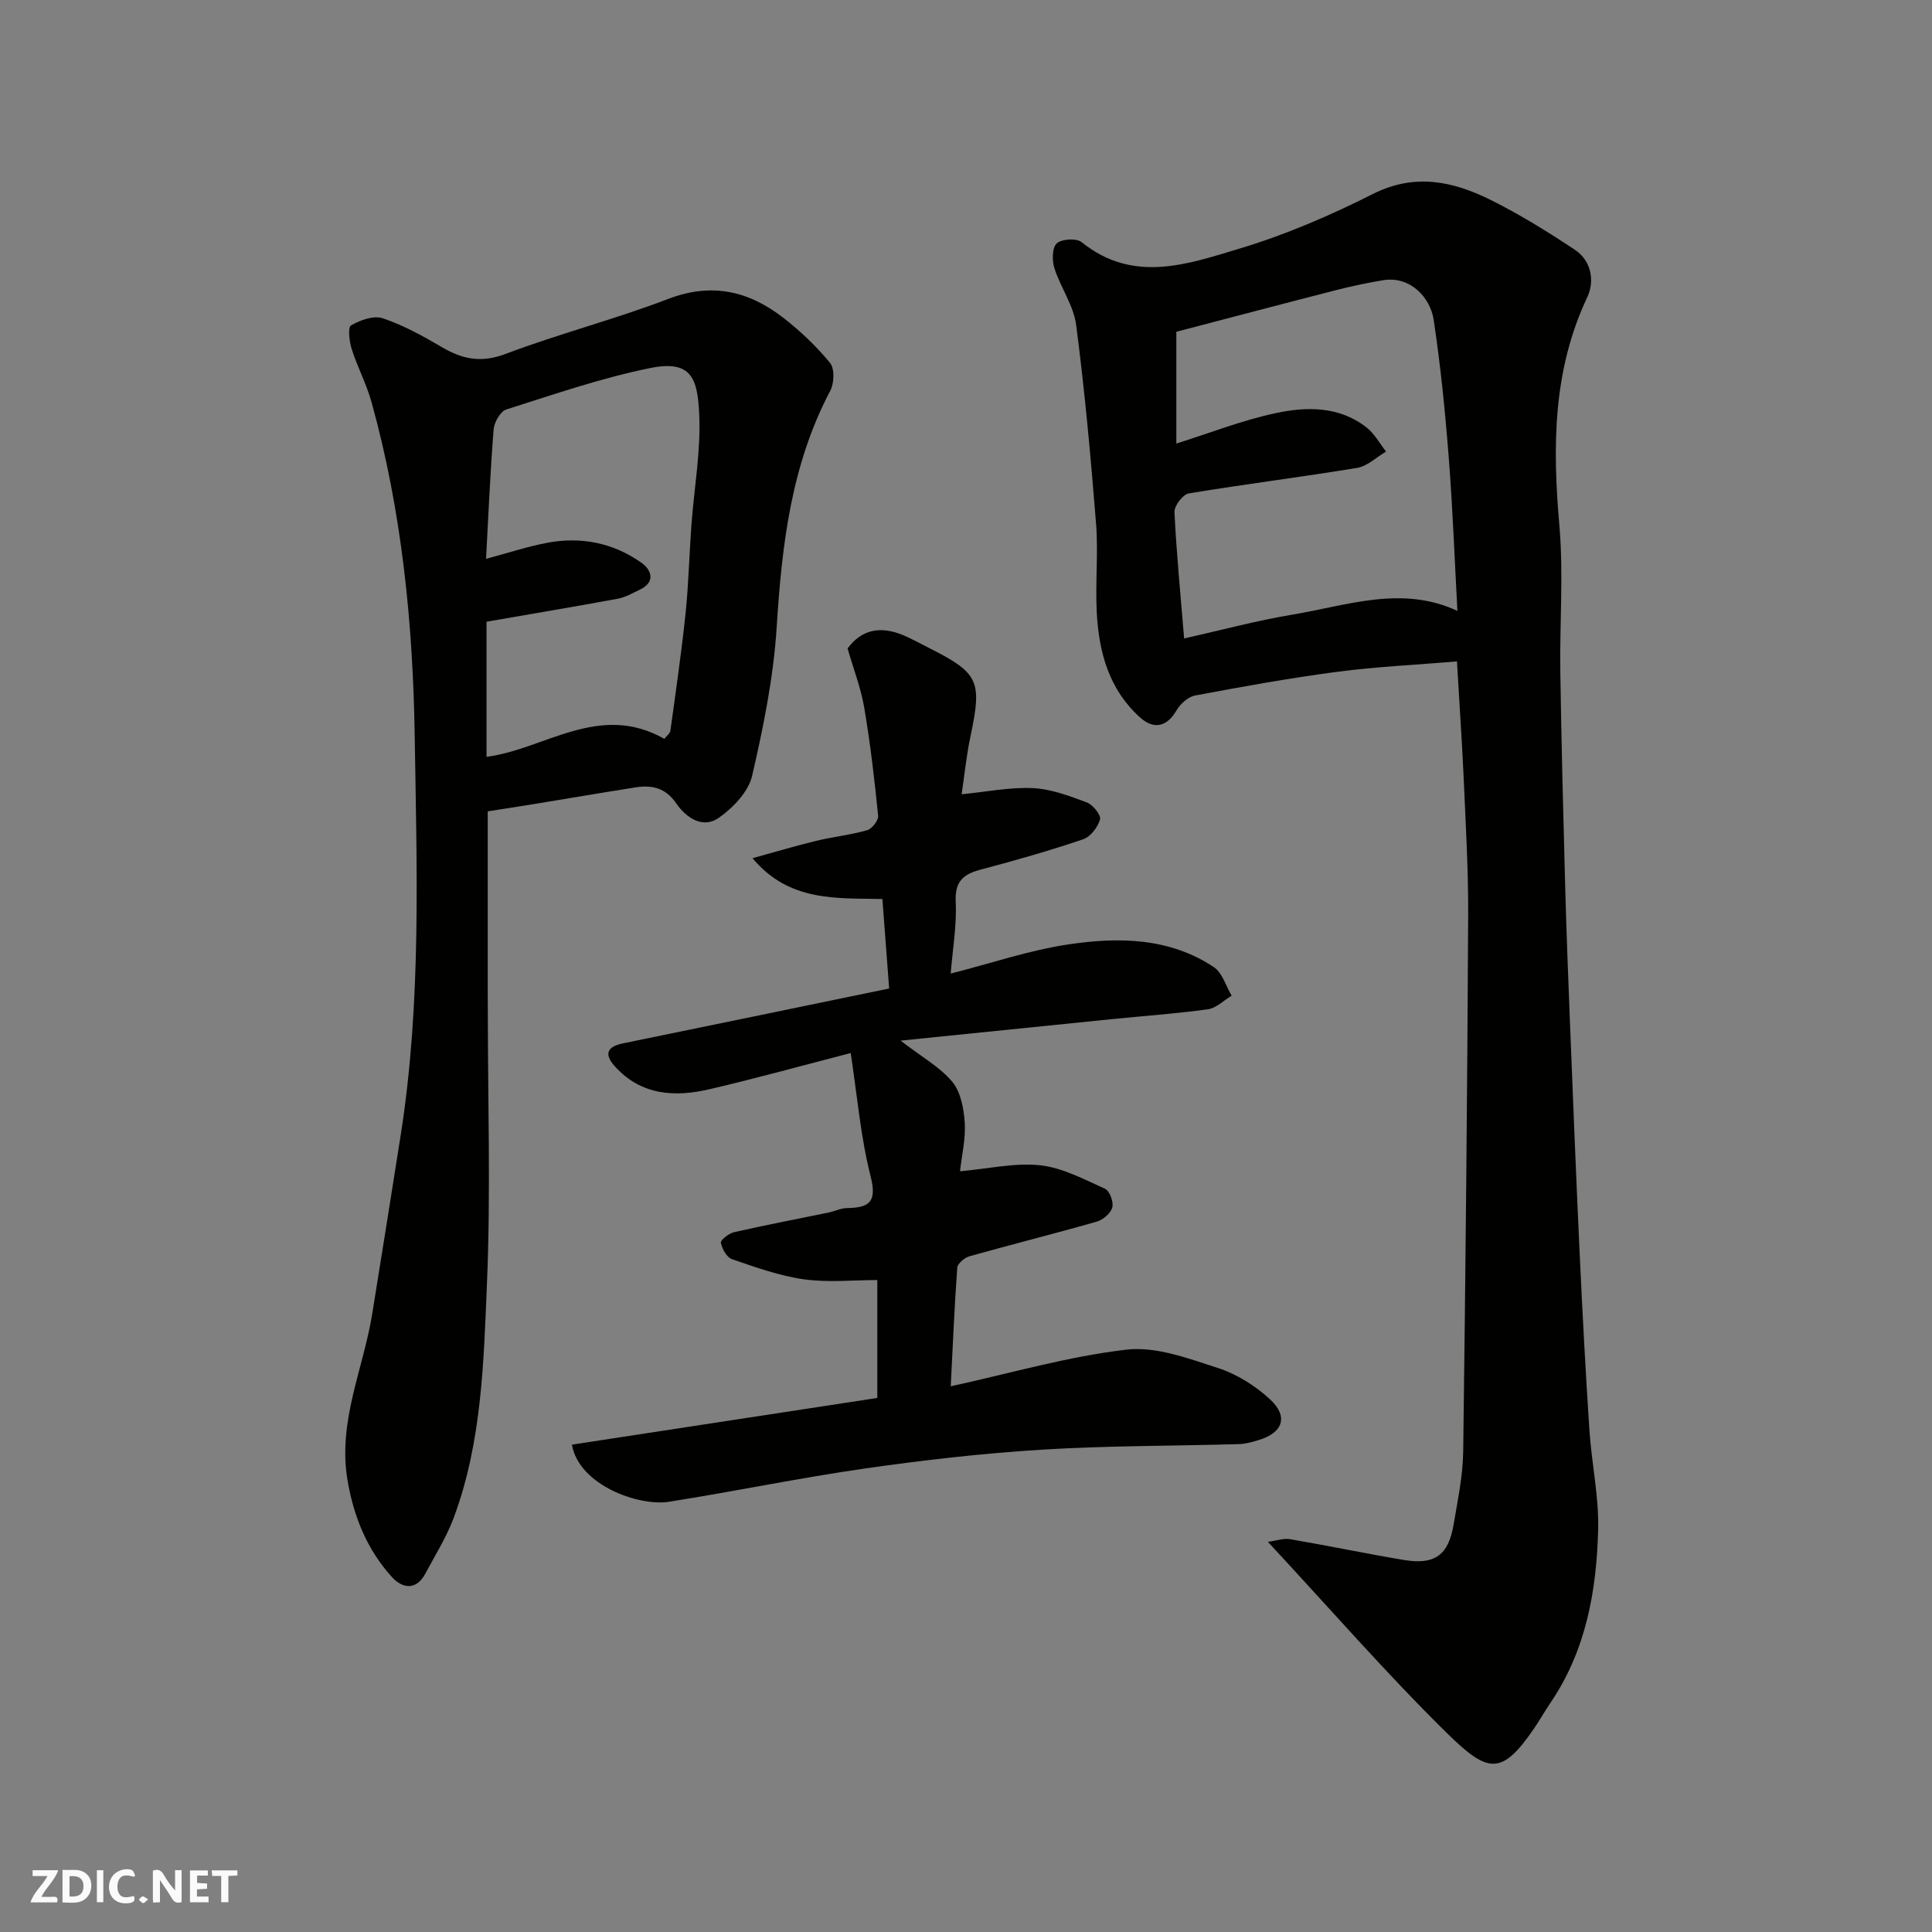 <svg enable-background="new 0 0 400 400" viewBox="0 0 400 400" xmlns="http://www.w3.org/2000/svg"><rect x="0" y="0" width="400" height="400" fill="#808080" stroke="none"/><g fill="#fafafb"><path d="m37.59 393.81c-.92.31-1.52.05-2-.78-.7-1.2-1.52-2.34-2.47-3.78v4.59c-.55.03-.95.05-1.41.07-.03-.37-.06-.64-.06-.91 0-1.91 0-3.81 0-5.7 1.13-.41 1.77-.03 2.29.91.62 1.11 1.38 2.14 2.31 3.19v-4.2h1.35v6.61z"/><path d="m12.94 393.88v-6.75c1.9.19 3.93-.54 5.37 1.29.8 1.01.78 2.88.03 3.97-1.37 1.97-3.4 1.51-5.4 1.49m1.45-1.22c2.04.12 2.92-.58 2.89-2.21-.03-1.51-.98-2.19-2.89-2z"/><path d="m11.81 393.87h-5.49c.68-2.18 2.47-3.48 3.51-5.45h-3.08v-1.21h5.29c-.71 2.13-2.44 3.48-3.47 5.51.86 0 1.63.04 2.39-.01.79-.05 1.14.21.85 1.16"/><path d="m39.33 393.86v-6.61h3.7v1.07h-2.22v1.52c.68.04 1.34.09 2.07.13v1.07c-.72.05-1.38.09-2.1.14v1.48h2.4v1.19h-3.85z"/><path d="m27.71 388.56c-1.15-.3-2.46-.61-3.1.64-.37.73-.41 1.93-.06 2.67.63 1.35 1.99.93 3.17.68.35.94-.01 1.32-.93 1.46-1.62.25-3.05-.27-3.76-1.48-.73-1.24-.6-3.03.31-4.17.88-1.11 2.71-1.7 4-1.16.32.13.44.74.65 1.12-.1.08-.19.16-.28.24"/><path d="m49.15 387.24v1.07c-.59.02-1.17.05-1.87.08v5.44h-1.48v-5.44h-1.85c-.05-.4-.08-.73-.13-1.15z"/><path d="m20.06 387.21h1.33v6.62h-1.33z"/><path d="m30.68 393.25c-.49.38-.8.79-1.05.76-.32-.05-.6-.45-.9-.7.26-.24.51-.64.8-.67.29-.04.62.3 1.15.61"/></g><path d="m301.65 136.94c-8.46.71-16.67 1.08-24.79 2.15-9.86 1.3-19.66 3.07-29.44 4.91-1.45.27-3.06 1.74-3.85 3.1-1.95 3.33-4.63 4.05-7.52 1.45-6.42-5.76-8.52-13.44-8.97-21.61-.34-6.15.33-12.36-.15-18.49-1.09-13.74-2.34-27.49-4.12-41.15-.53-4.06-3.24-7.79-4.52-11.81-.5-1.57-.46-4.25.51-5.11 1.03-.92 4.09-1.1 5.15-.24 10.68 8.63 21.99 4.55 32.81 1.29 9.43-2.84 18.62-6.8 27.42-11.24 8.77-4.43 16.72-2.66 24.6 1.28 5.97 2.98 11.68 6.53 17.25 10.22 3.48 2.3 4.16 6.53 2.6 9.84-7.17 15.19-7.2 30.98-5.78 47.24.88 10.09.04 20.32.2 30.48.22 14.6.6 29.2.99 43.8.25 9.44.62 18.87.99 28.3.64 16.04 1.27 32.07 2.02 48.11.57 12.21 1.21 24.41 2.02 36.61.45 6.88 1.98 13.75 1.81 20.6-.32 12.67-2.51 25.05-9.88 35.89-1.19 1.75-2.23 3.61-3.43 5.36-6.77 9.86-9.56 9.22-18.21.69-12.49-12.31-24.04-25.59-36.86-39.39 1.82-.24 3.28-.78 4.6-.55 7.88 1.35 15.7 2.99 23.59 4.31 6.37 1.06 9.21-1.02 10.27-7.37.84-5 1.91-10.04 1.98-15.07.49-36.93.84-73.86 1.03-110.79.05-9.77-.54-19.54-.96-29.3-.36-7.63-.89-15.2-1.36-23.51zm-56.49-4.76c7.85-1.75 15.08-3.71 22.43-4.93 11.3-1.88 22.63-6.14 34.15-.77-.58-10.64-.97-21.32-1.81-31.97-.74-9.47-1.69-18.94-3.11-28.33-.69-4.56-4.82-9.1-10.48-8.16-3.2.53-6.39 1.2-9.53 2-10.95 2.8-21.88 5.7-33.26 8.67v23.14c7-2.2 13.67-4.83 20.59-6.3 6.43-1.37 13.17-1.46 18.82 3 1.63 1.28 2.69 3.29 4.01 4.96-1.99 1.17-3.87 3.03-5.99 3.38-11.6 1.92-23.28 3.36-34.87 5.29-1.21.2-3.01 2.57-2.95 3.85.41 8.51 1.25 17 2 26.17z" fill="#010100"/><path d="m100.98 167.98v37.77c0 1.17.02 2.33.02 3.5 0 18.83.61 37.68-.18 56.48-.68 16.3-1.06 32.84-6.86 48.45-1.51 4.06-3.87 7.82-5.93 11.67-1.89 3.53-4.79 2.97-6.86.69-5.16-5.68-7.95-12.51-9.23-20.14-2.04-12.12 3.3-23 5.14-34.47 1.99-12.41 3.99-24.81 5.93-37.23 4.25-27.34 3.28-54.9 2.85-82.38-.36-23.29-2.67-46.48-8.94-69.07-1.04-3.75-2.92-7.26-4.1-10.97-.5-1.58-.84-4.51-.14-4.91 1.9-1.1 4.7-2.11 6.58-1.47 4.27 1.44 8.33 3.68 12.24 5.98 4.27 2.52 8.15 3.29 13.16 1.4 11.09-4.19 22.64-7.16 33.71-11.4 9-3.44 16.66-1.63 23.8 3.91 3.53 2.74 6.85 5.89 9.68 9.34.98 1.19.87 4.23.04 5.78-8.08 15.33-10.01 31.88-11.08 48.85-.65 10.36-2.74 20.71-5.09 30.86-.76 3.3-3.93 6.61-6.87 8.68-3.39 2.39-6.83-.04-8.86-2.99-2.22-3.23-5.03-3.82-8.41-3.29-7.25 1.14-14.49 2.39-21.74 3.57-3.19.52-6.38 1-8.86 1.39zm36.57-15.01c.5-.65 1.17-1.13 1.25-1.69 1.11-8.09 2.29-16.18 3.14-24.3.63-6.06.76-12.17 1.21-18.26.56-7.7 1.99-15.43 1.61-23.08-.35-7.15-1.52-11.18-10.08-9.45-10.12 2.04-19.98 5.46-29.86 8.59-1.22.39-2.5 2.64-2.62 4.13-.7 8.8-1.07 17.62-1.57 26.79 4.76-1.27 8.64-2.56 12.61-3.31 7.03-1.34 13.73-.01 19.56 4.12 2.02 1.43 3.07 3.98-.38 5.6-1.46.69-2.92 1.55-4.47 1.84-8.8 1.63-17.63 3.1-27.22 4.77v27.97c12.03-1.53 23.28-11.39 36.82-3.72z" fill="#010100"/><path d="m199.1 164.44c5.14-.5 9.97-1.49 14.75-1.27 3.78.18 7.56 1.62 11.17 2.97 1.25.47 2.98 2.62 2.73 3.51-.45 1.61-1.97 3.59-3.49 4.11-6.92 2.35-13.97 4.37-21.04 6.23-3.63.95-5.56 2.34-5.35 6.66.24 4.88-.63 9.81-1.04 14.92 8.44-2.15 16.35-4.86 24.49-6.06 10.32-1.53 20.82-1.39 30 4.73 1.76 1.17 2.48 3.89 3.68 5.9-1.64.98-3.19 2.58-4.92 2.82-6.65.92-13.37 1.38-20.05 2.06-14.12 1.42-28.23 2.87-43.57 4.43 4.47 3.45 8.19 5.5 10.71 8.54 1.75 2.11 2.38 5.55 2.57 8.46.21 3.35-.62 6.77-.98 10.05 5.99-.53 11.4-1.81 16.61-1.24 4.61.51 9.06 2.9 13.41 4.86.96.43 1.81 2.75 1.51 3.86-.33 1.21-1.92 2.58-3.23 2.95-8.75 2.5-17.59 4.71-26.35 7.17-1.02.29-2.46 1.51-2.52 2.38-.59 8.05-.92 16.13-1.35 24.54 12.53-2.74 24.34-6.2 36.39-7.59 6.11-.71 12.8 1.82 18.93 3.8 3.93 1.27 7.78 3.69 10.82 6.52 3.8 3.53 2.63 6.84-2.26 8.36-1.38.43-2.83.84-4.26.88-13.6.39-27.22.31-40.79 1.15-12.27.76-24.52 2.16-36.69 3.91-13.56 1.95-26.99 4.75-40.52 6.88-6.12.96-18.57-3.36-20.05-11.83 20.94-3.2 41.87-6.41 63.23-9.67 0-7.62 0-15.67 0-24.41-5.01 0-10.18.55-15.18-.15-5.07-.71-10.03-2.5-14.91-4.17-1.08-.37-2.06-2.14-2.3-3.41-.1-.56 1.66-1.94 2.75-2.18 6.49-1.48 13.03-2.72 19.55-4.07 1.27-.26 2.52-.9 3.78-.92 4.55-.08 6.3-1.14 4.93-6.54-2.08-8.17-2.78-16.69-4.13-25.56-10.09 2.61-19.59 5.24-29.17 7.48-7.25 1.7-14.26 1.31-19.71-4.78-2.22-2.48-1.56-4.03 1.72-4.7 18.19-3.72 36.36-7.49 55.12-11.36-.45-5.97-.91-11.99-1.4-18.53-9.39-.22-19.26.68-26.89-8.45 4.4-1.21 8.78-2.52 13.22-3.6 3.48-.84 7.08-1.21 10.51-2.19 1-.29 2.38-2.04 2.28-2.99-.75-7.47-1.61-14.94-2.87-22.34-.7-4.11-2.24-8.08-3.46-12.3 2.94-4.01 6.88-4.66 11.42-2.79 1.81.74 3.52 1.72 5.28 2.6 10.46 5.26 11.16 6.85 8.8 18.14-.88 4.05-1.29 8.22-1.88 12.23z" fill="#010100"/></svg>